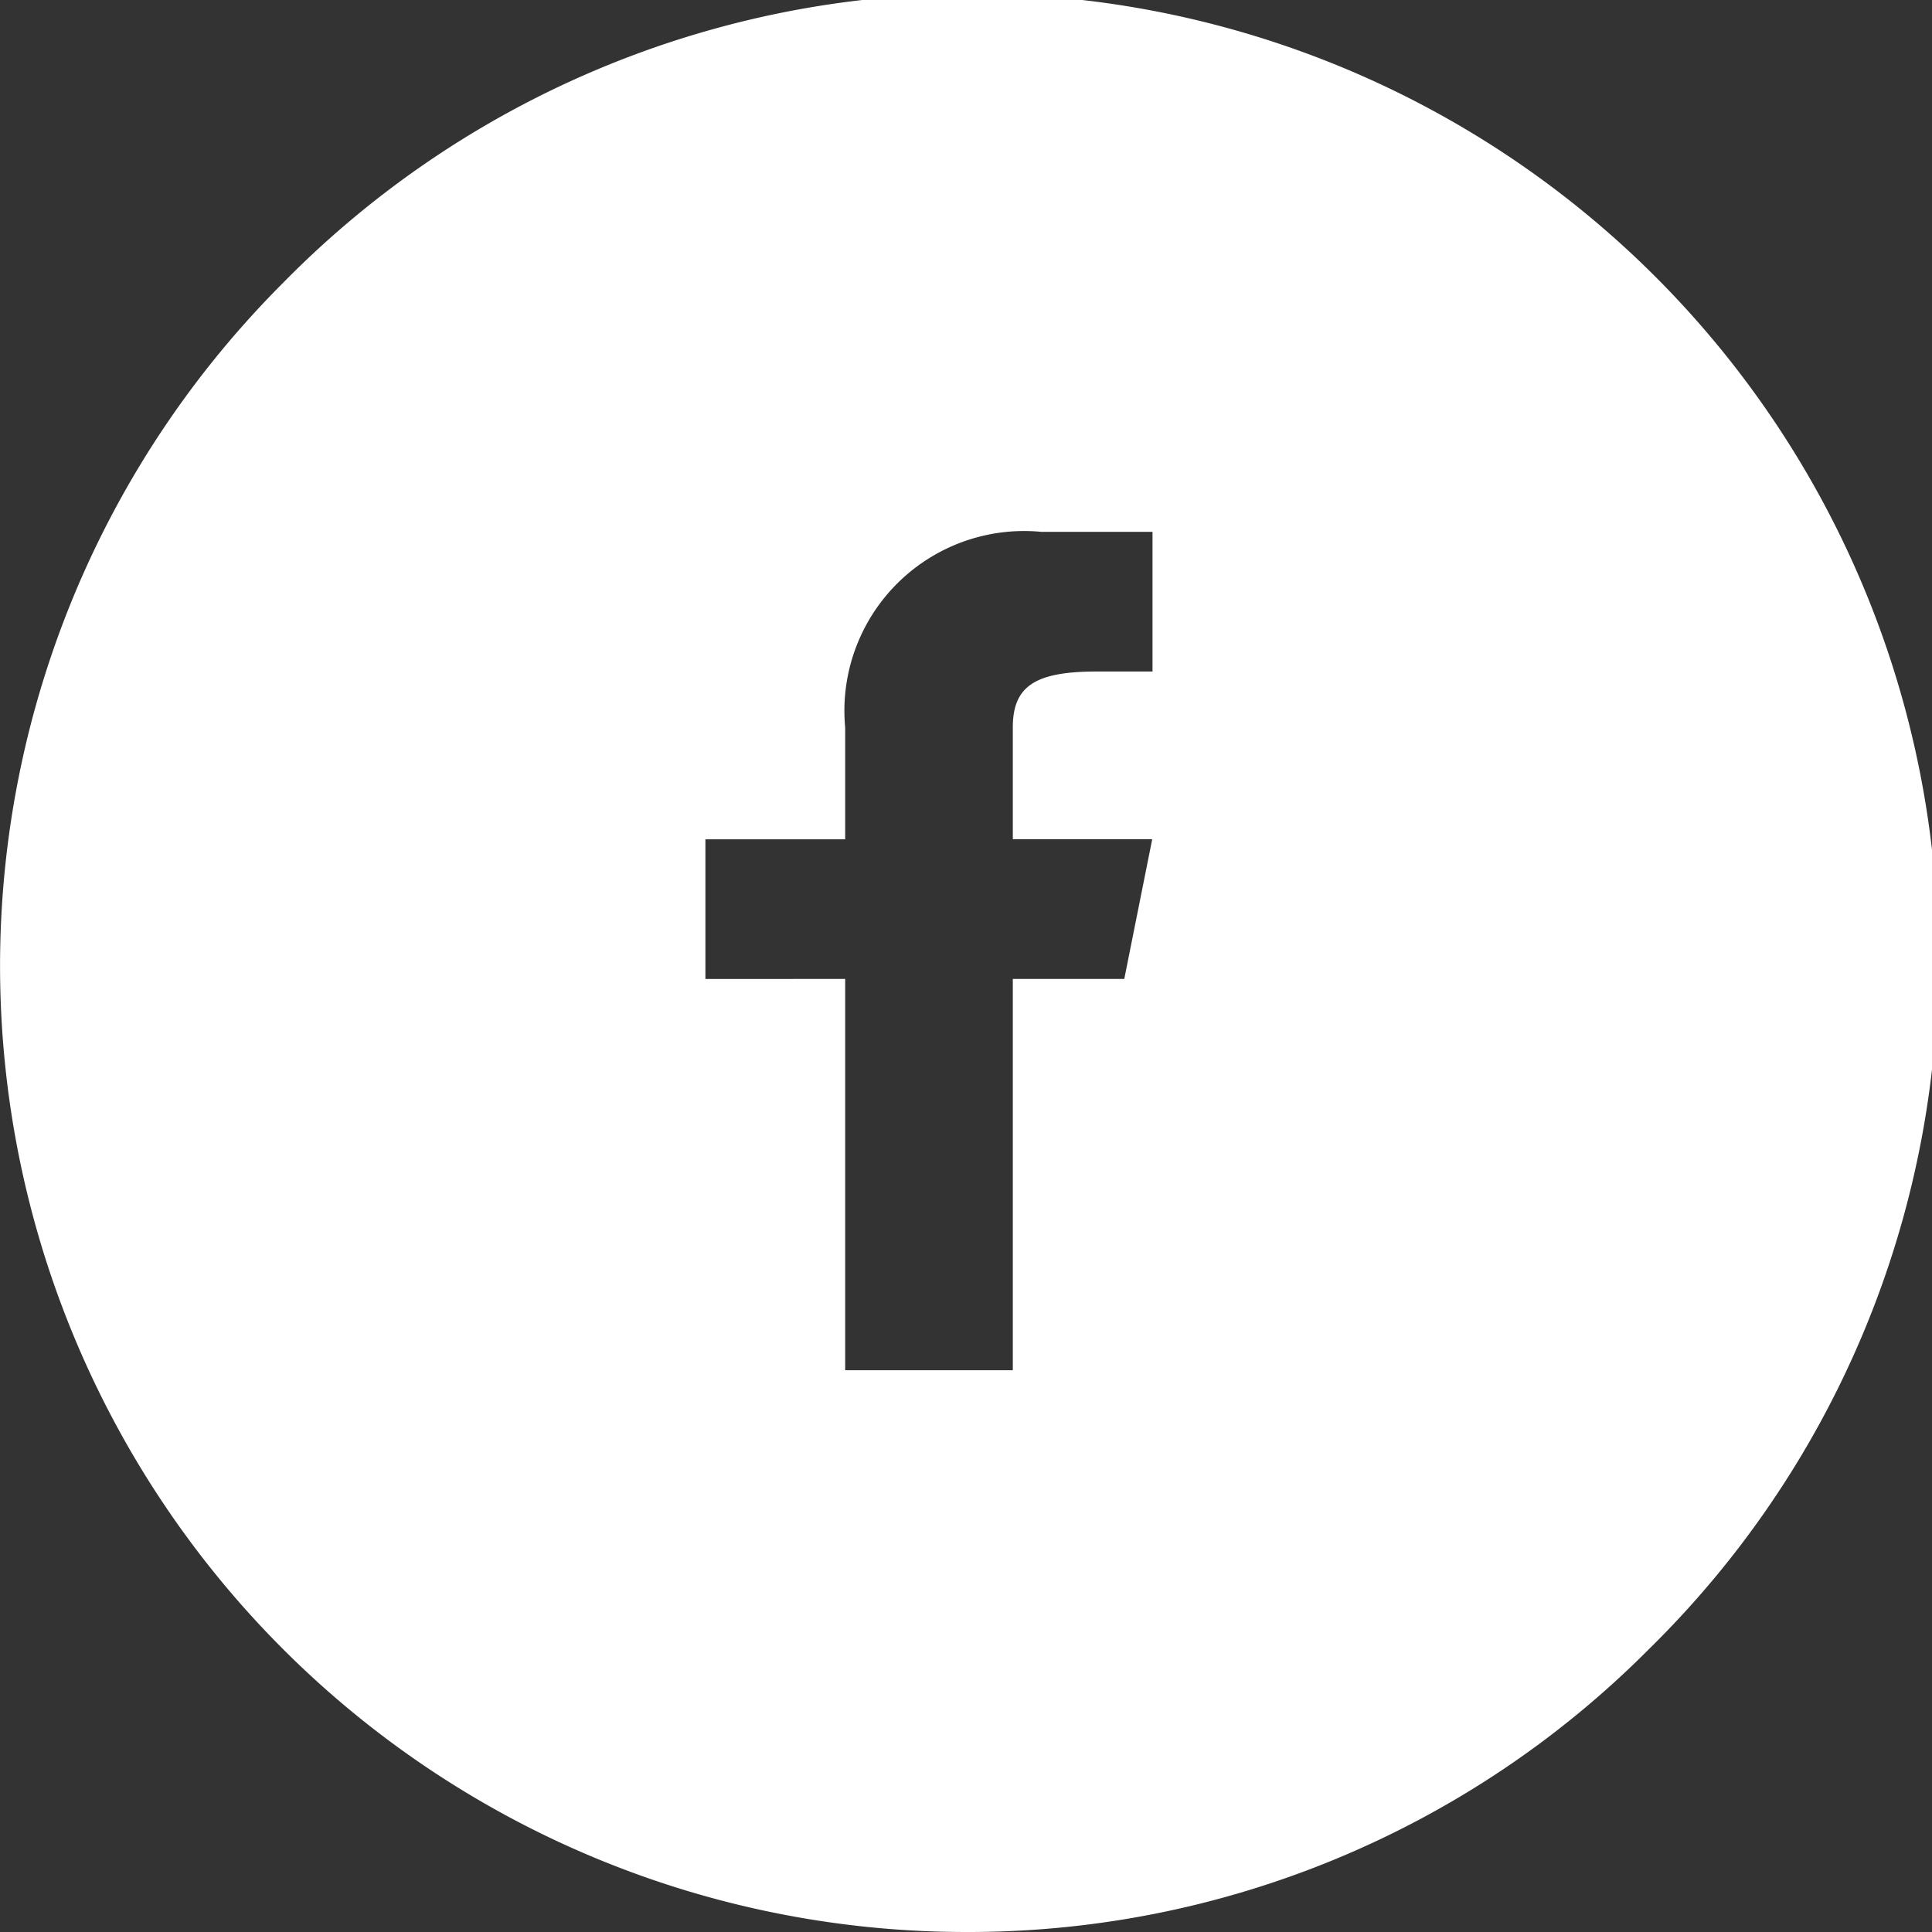 <svg xmlns="http://www.w3.org/2000/svg" width="26" height="26" viewBox="0 0 26 26"><rect x="0" y="0" width="26" height="26" fill="#333333" stroke="none"/><defs><style>.a{fill:#fff;}</style></defs><g transform="translate(0 0)"><path class="a" d="M13,26A13,13,0,0,1,3.808,3.808,13,13,0,1,1,22.192,22.192,12.913,12.913,0,0,1,13,26ZM11.374,13.174V18.44H13.63V13.174h1.5l.376-1.88H13.63V9.79c0-.556.3-.753,1.128-.753h.752V7.157h-1.5A2.419,2.419,0,0,0,11.374,9.79v1.505H9.493v1.88Z" transform="translate(0 0)"/></g></svg>